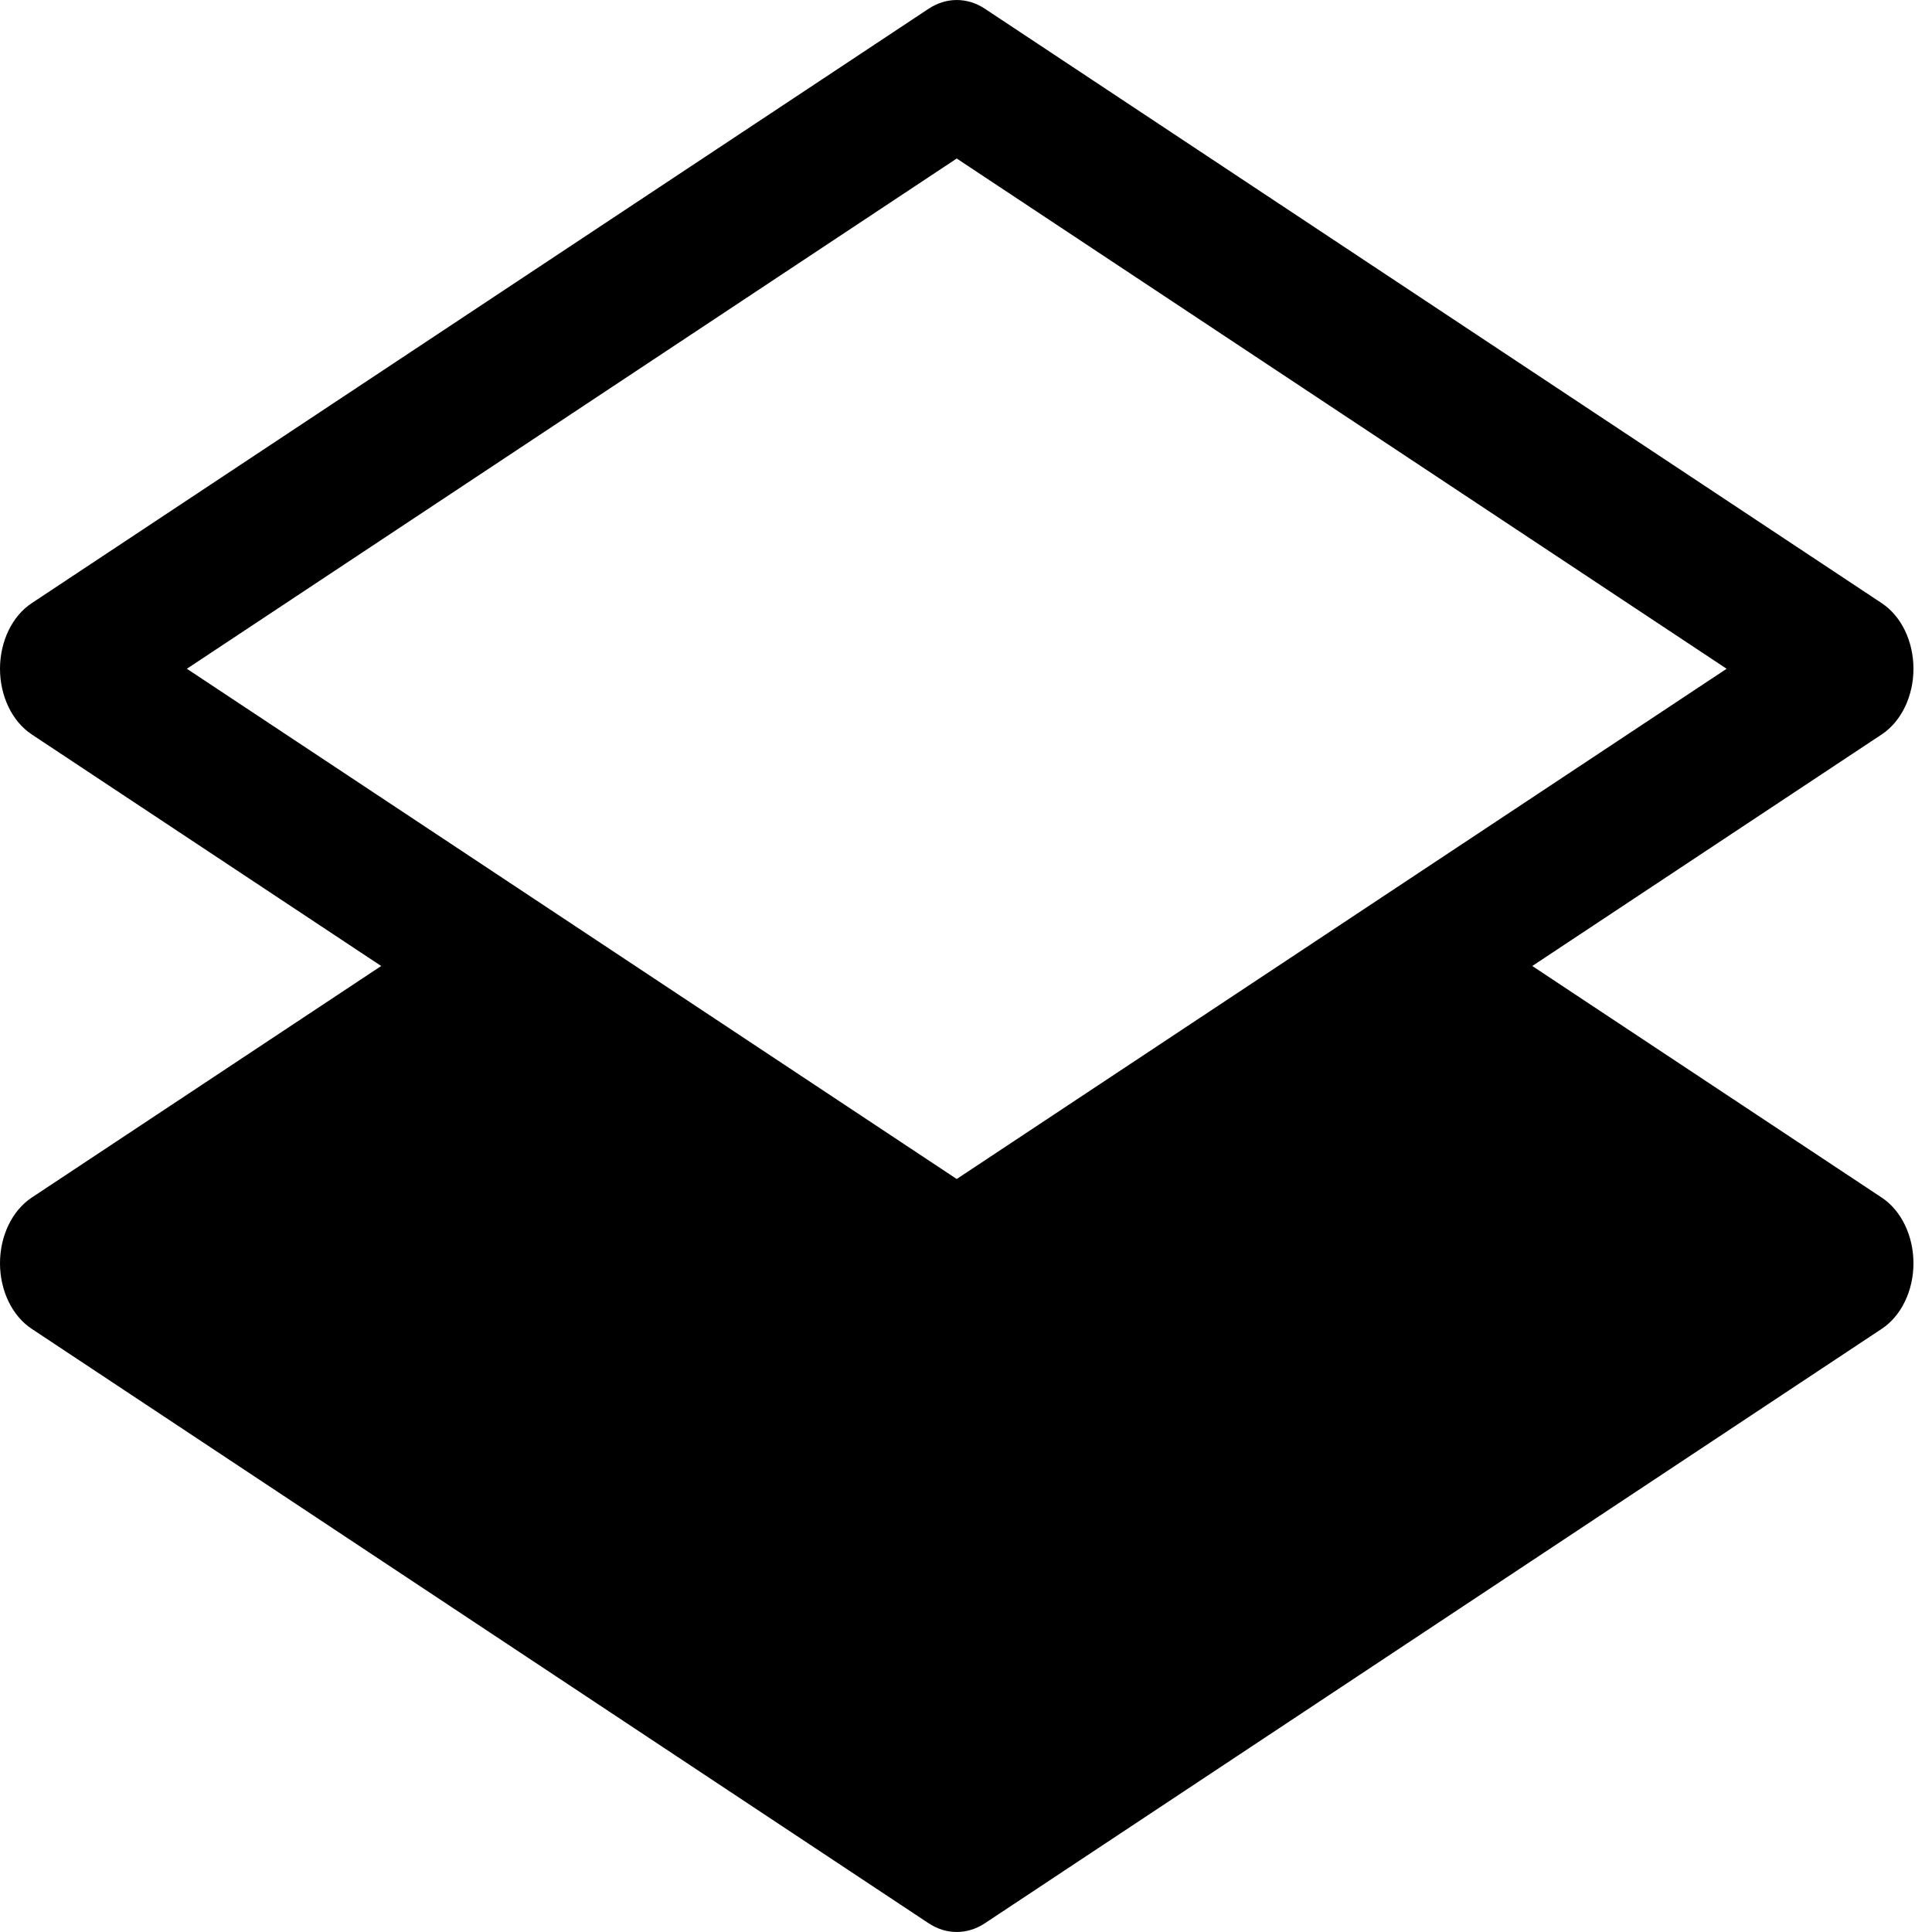 <svg width="40" height="40" viewBox="0 0 40 40" fill="none" xmlns="http://www.w3.org/2000/svg">
<path d="M20.391 0.181C20.027 -0.06 19.59 -0.06 19.226 0.181L0.655 12.489C0.252 12.756 0 13.278 0 13.846C0 14.414 0.252 14.936 0.655 15.204L7.892 20L0.655 24.796C0.252 25.064 0 25.586 0 26.154C0 26.722 0.252 27.244 0.655 27.511L19.226 39.819C19.59 40.06 20.027 40.06 20.391 39.819L38.961 27.511C39.364 27.244 39.616 26.722 39.616 26.154C39.616 25.586 39.364 25.064 38.961 24.796L31.724 20L38.961 15.204C39.364 14.936 39.616 14.414 39.616 13.846C39.616 13.278 39.364 12.756 38.961 12.489L20.391 0.181ZM19.808 24.41L3.869 13.846L19.808 3.282L35.748 13.846L19.808 24.41Z" fill="black"/>
</svg>
